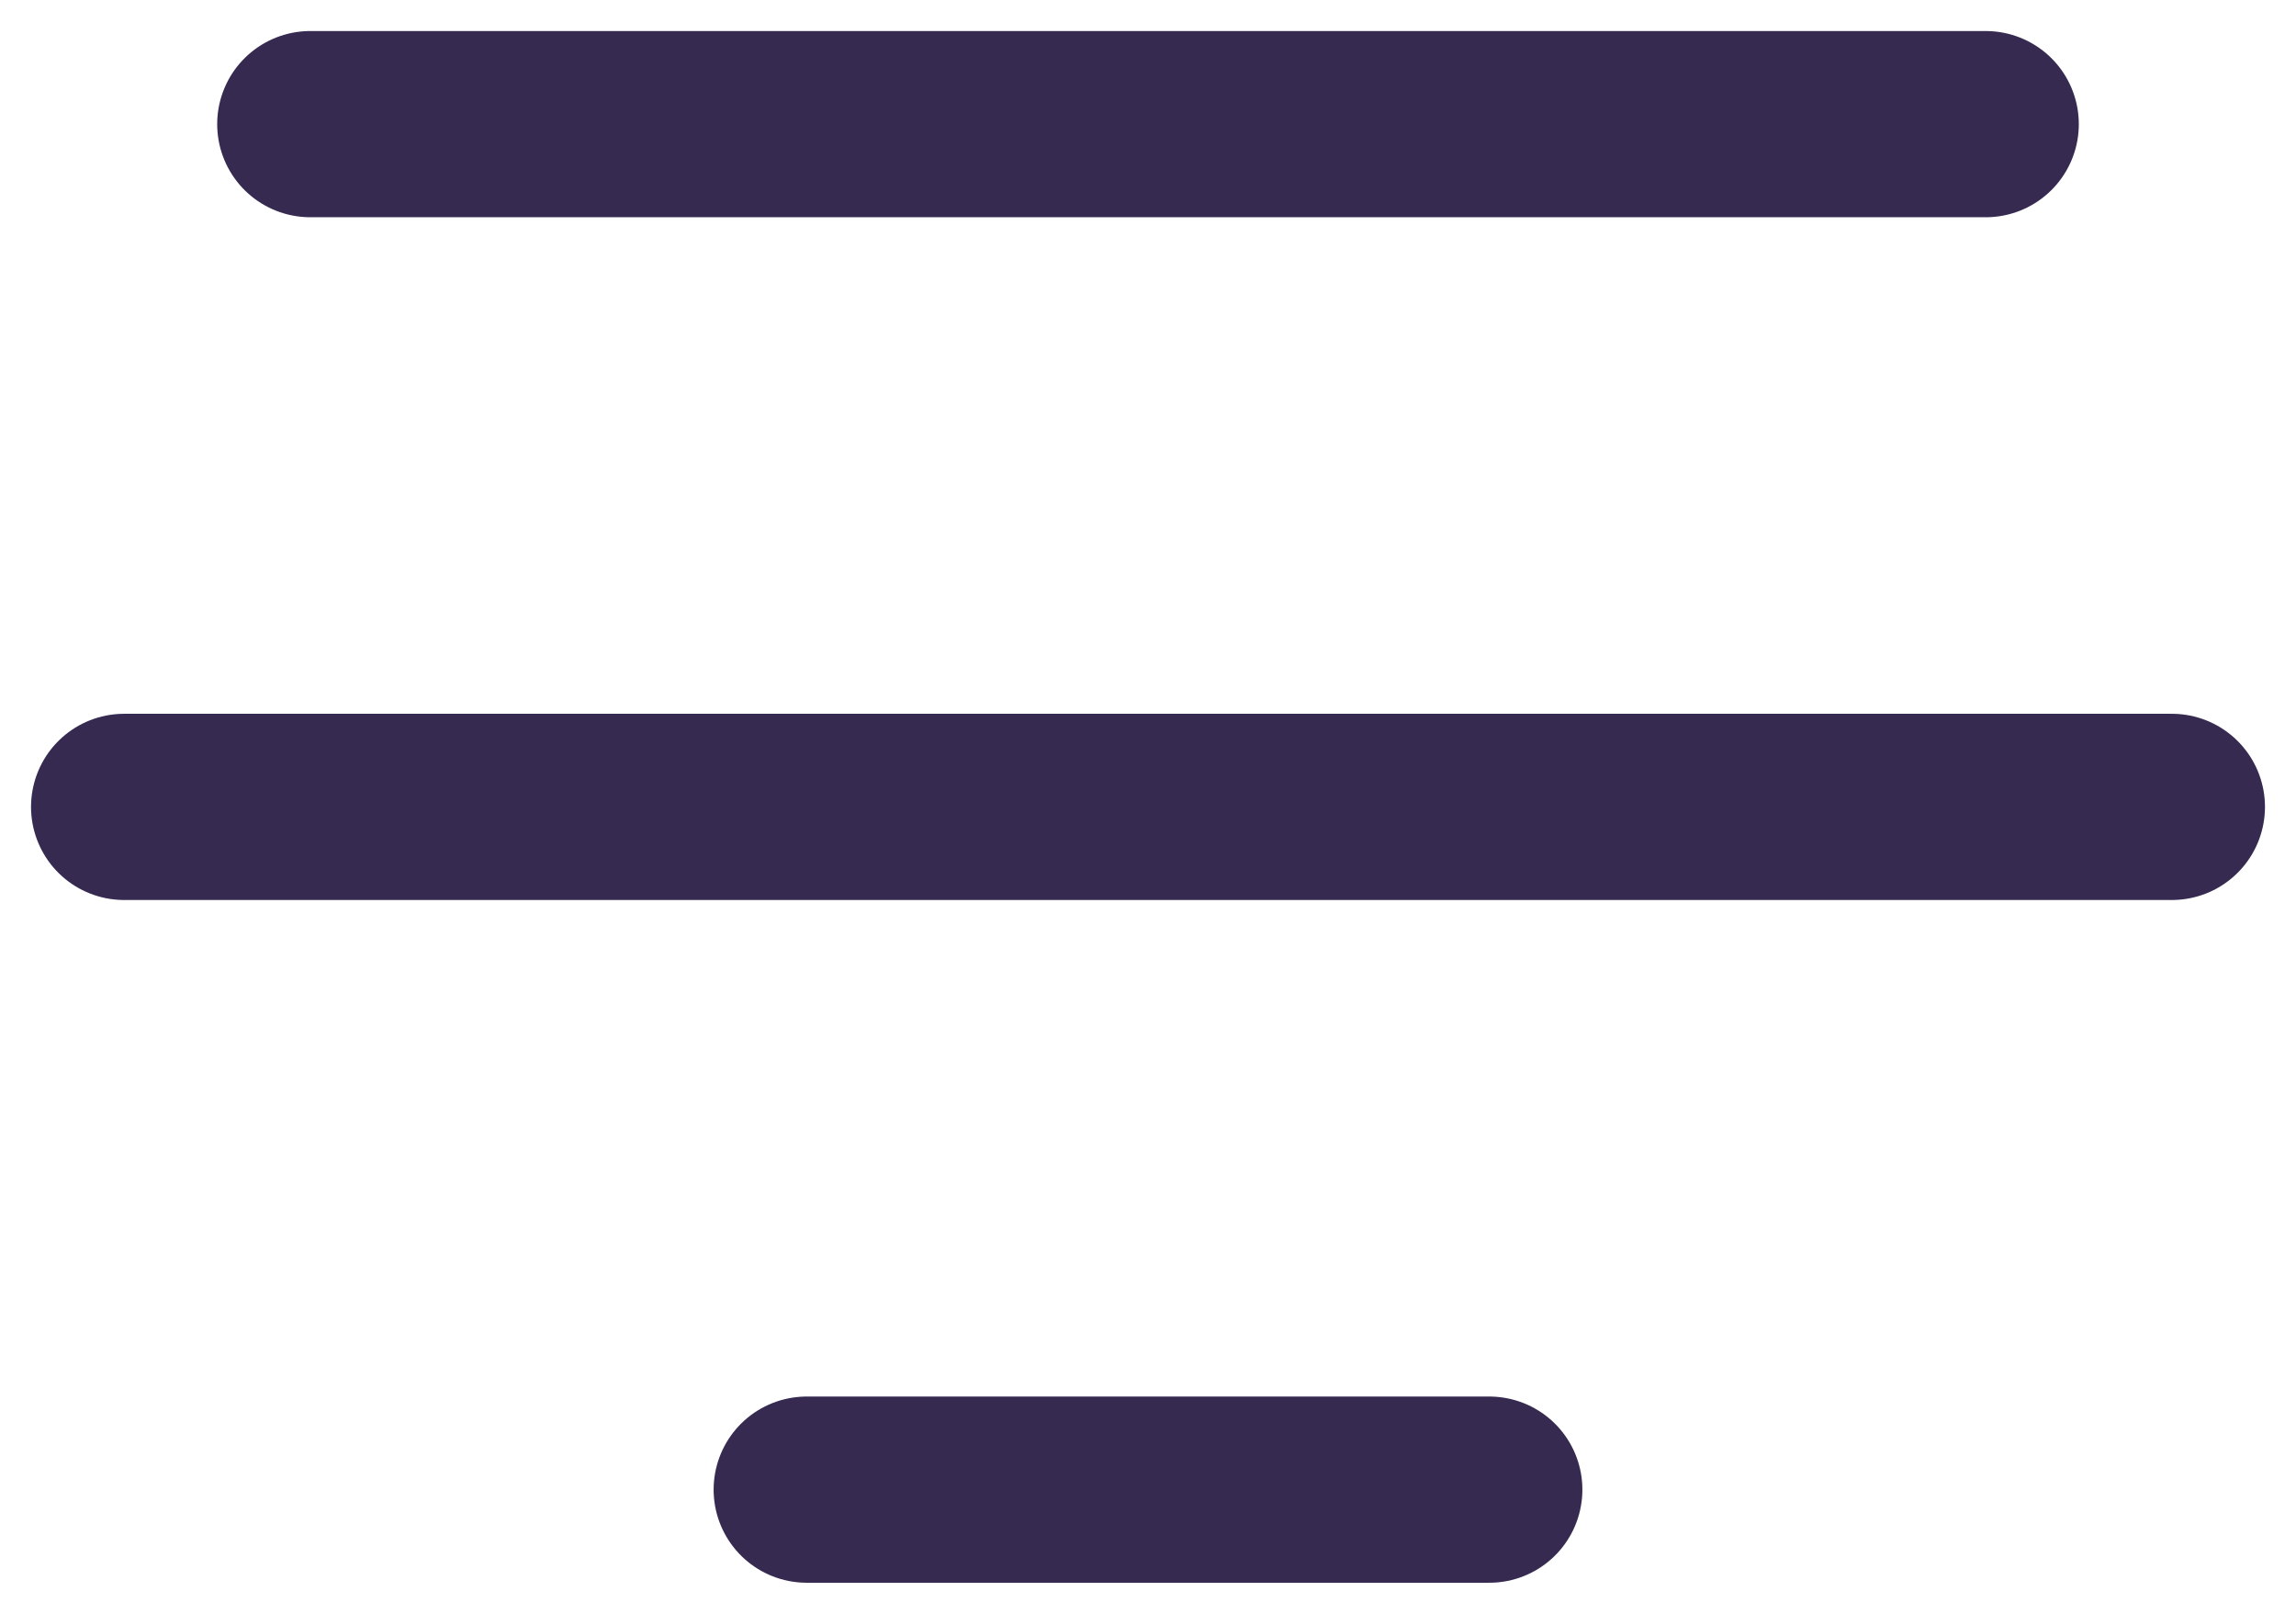 <svg width="37" height="26" viewBox="0 0 37 26" fill="none" xmlns="http://www.w3.org/2000/svg">
<path d="M5 2H32" stroke="#362A51" stroke-width="3" stroke-linecap="round"/>
<path d="M2 13H35" stroke="#362A51" stroke-width="3" stroke-linecap="round"/>
<path d="M13 24H24" stroke="#362A51" stroke-width="3" stroke-linecap="round"/>
</svg>
